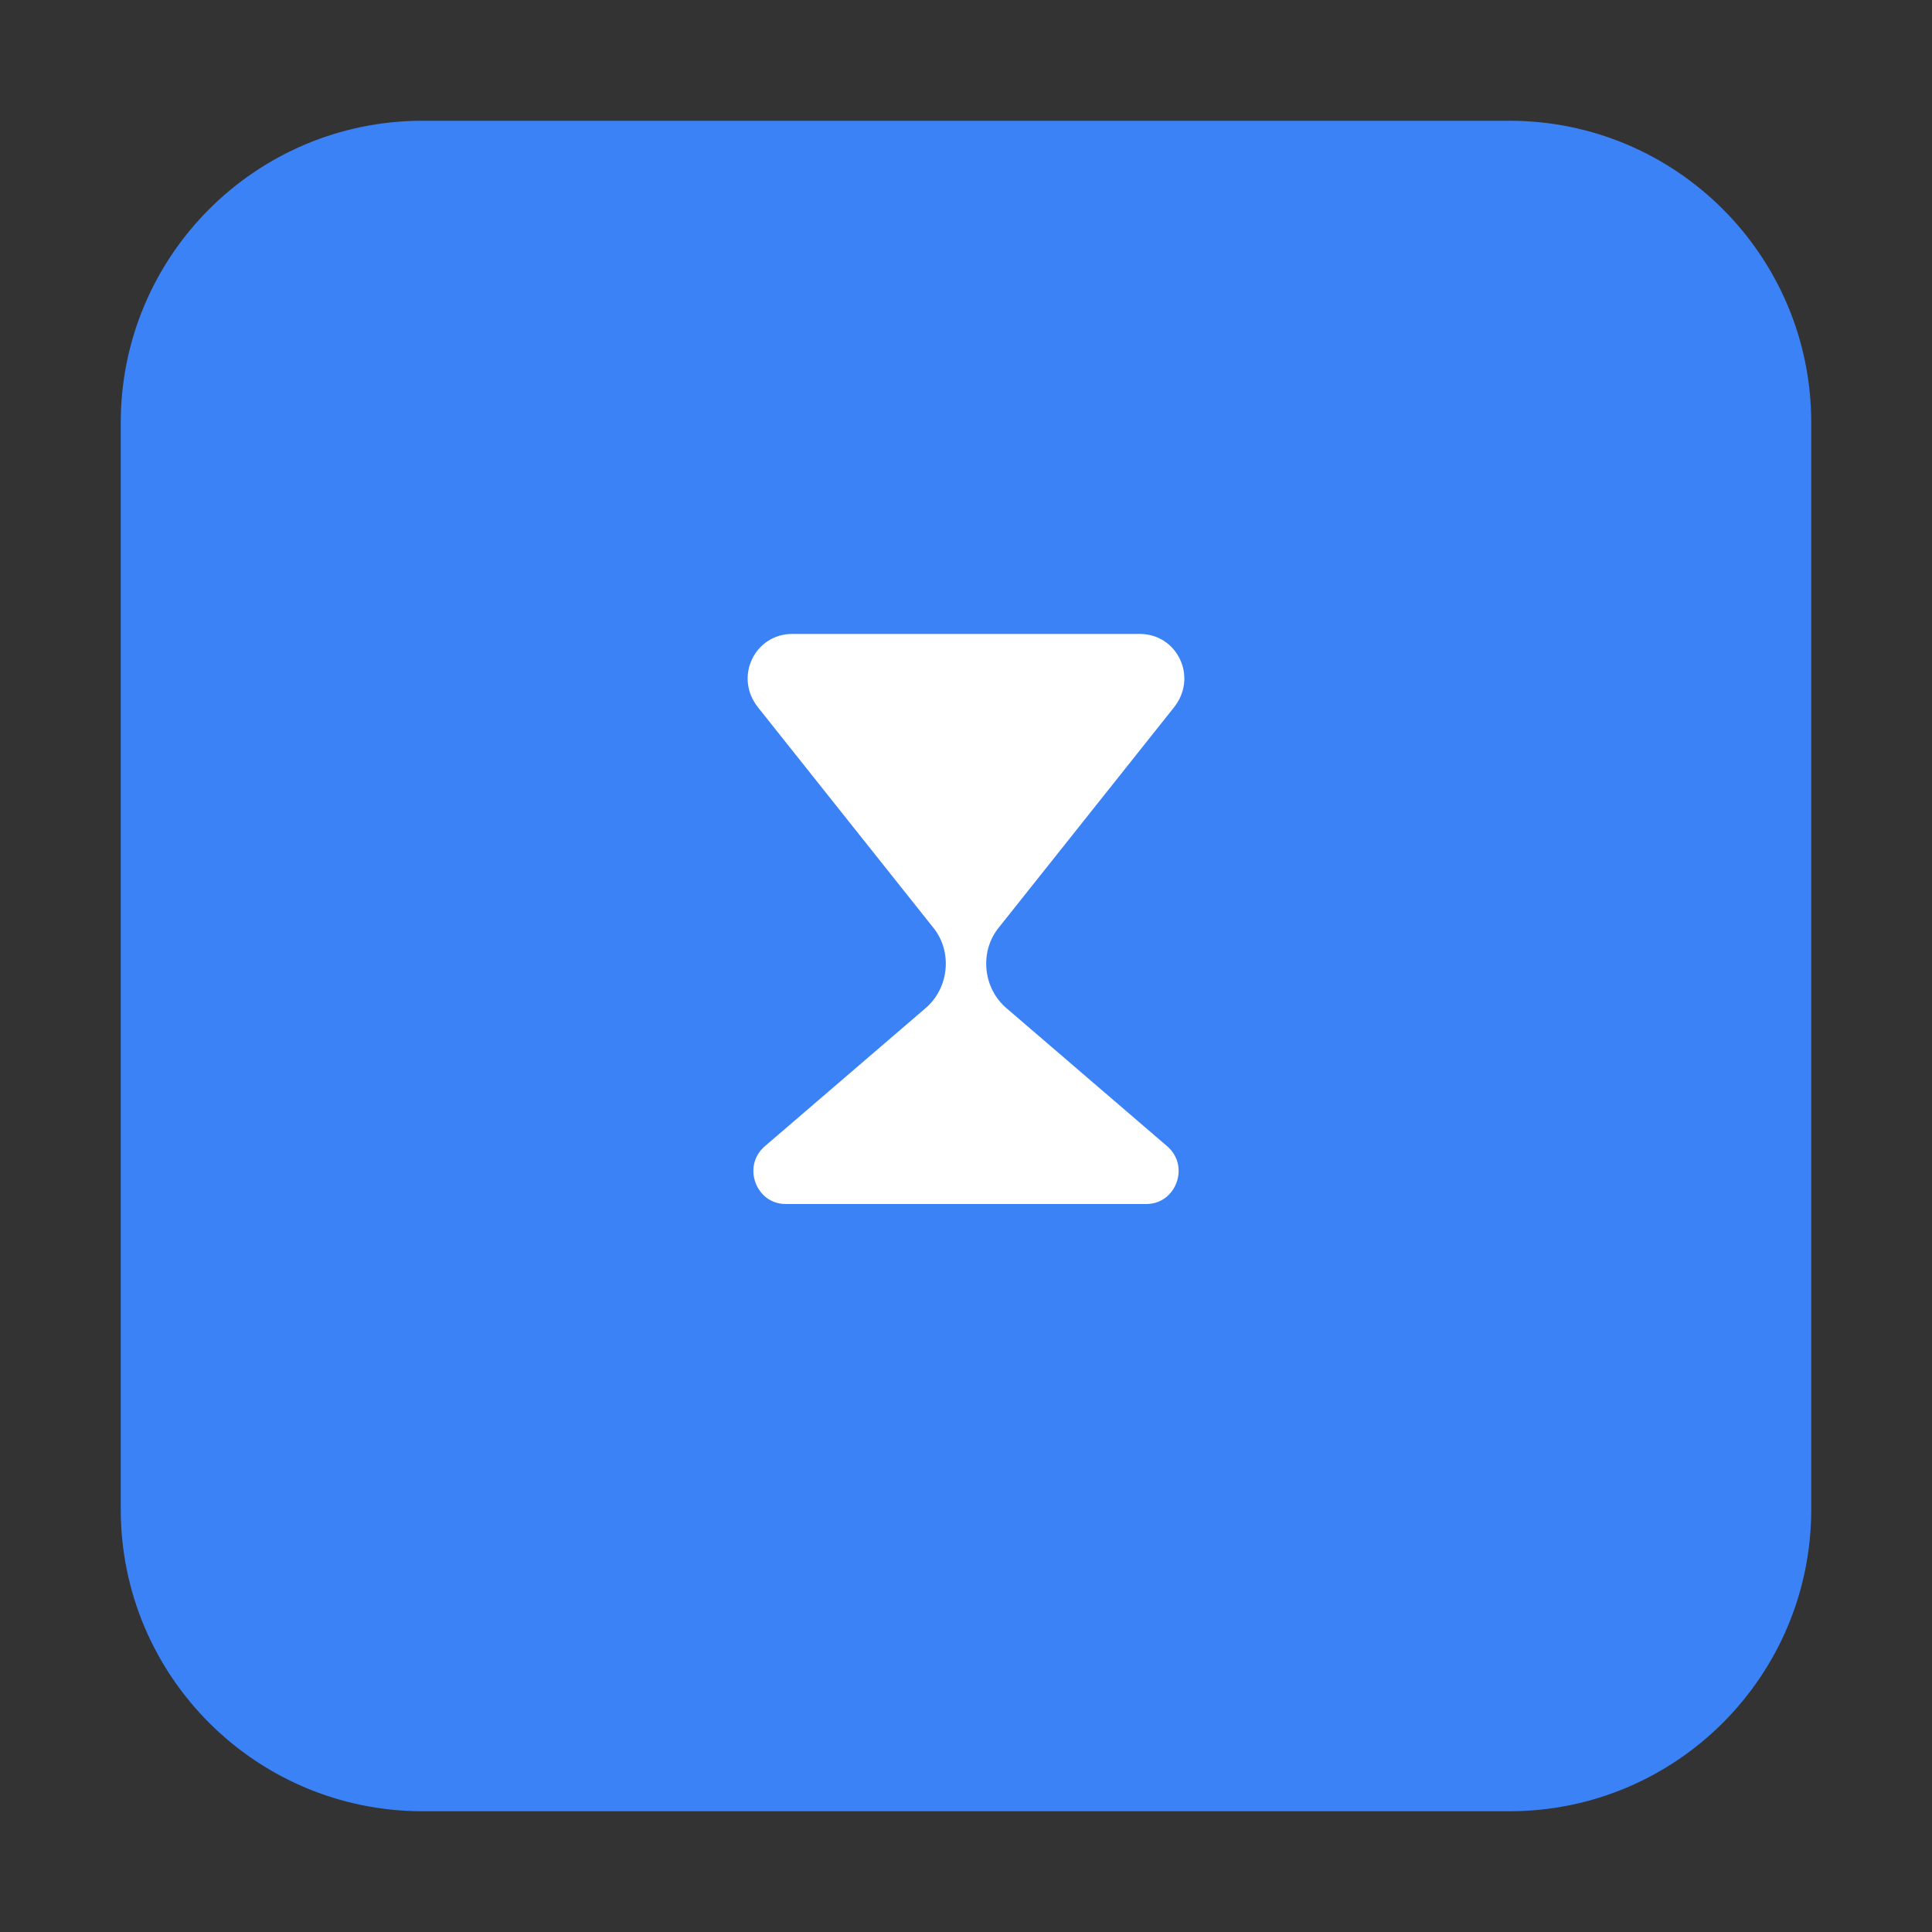 
<svg width="64" height="64" viewBox="0 0 64 64" fill="none" xmlns="http://www.w3.org/2000/svg">
<rect x="0" y="0" width="64" height="64" fill="#333333" stroke="none"/>
<path d="M4 14C4 8.477 8.477 4 14 4H50C55.523 4 60 8.477 60 14V50C60 55.523 55.523 60 50 60H14C8.477 60 4 55.523 4 50V14Z" fill="#3B82F6"/>
<path d="M38.884 23.44C39.697 22.429 38.995 21 37.758 21H26.242C25.005 21 24.303 22.429 25.116 23.44L30.933 30.751C31.558 31.544 31.433 32.744 30.655 33.401L25.345 37.963C24.567 38.62 25.042 39.884 26.021 39.884H37.979C38.958 39.884 39.433 38.62 38.655 37.963L33.345 33.401C32.567 32.744 32.442 31.544 33.067 30.751L38.884 23.44Z" fill="white"/>
</svg>
